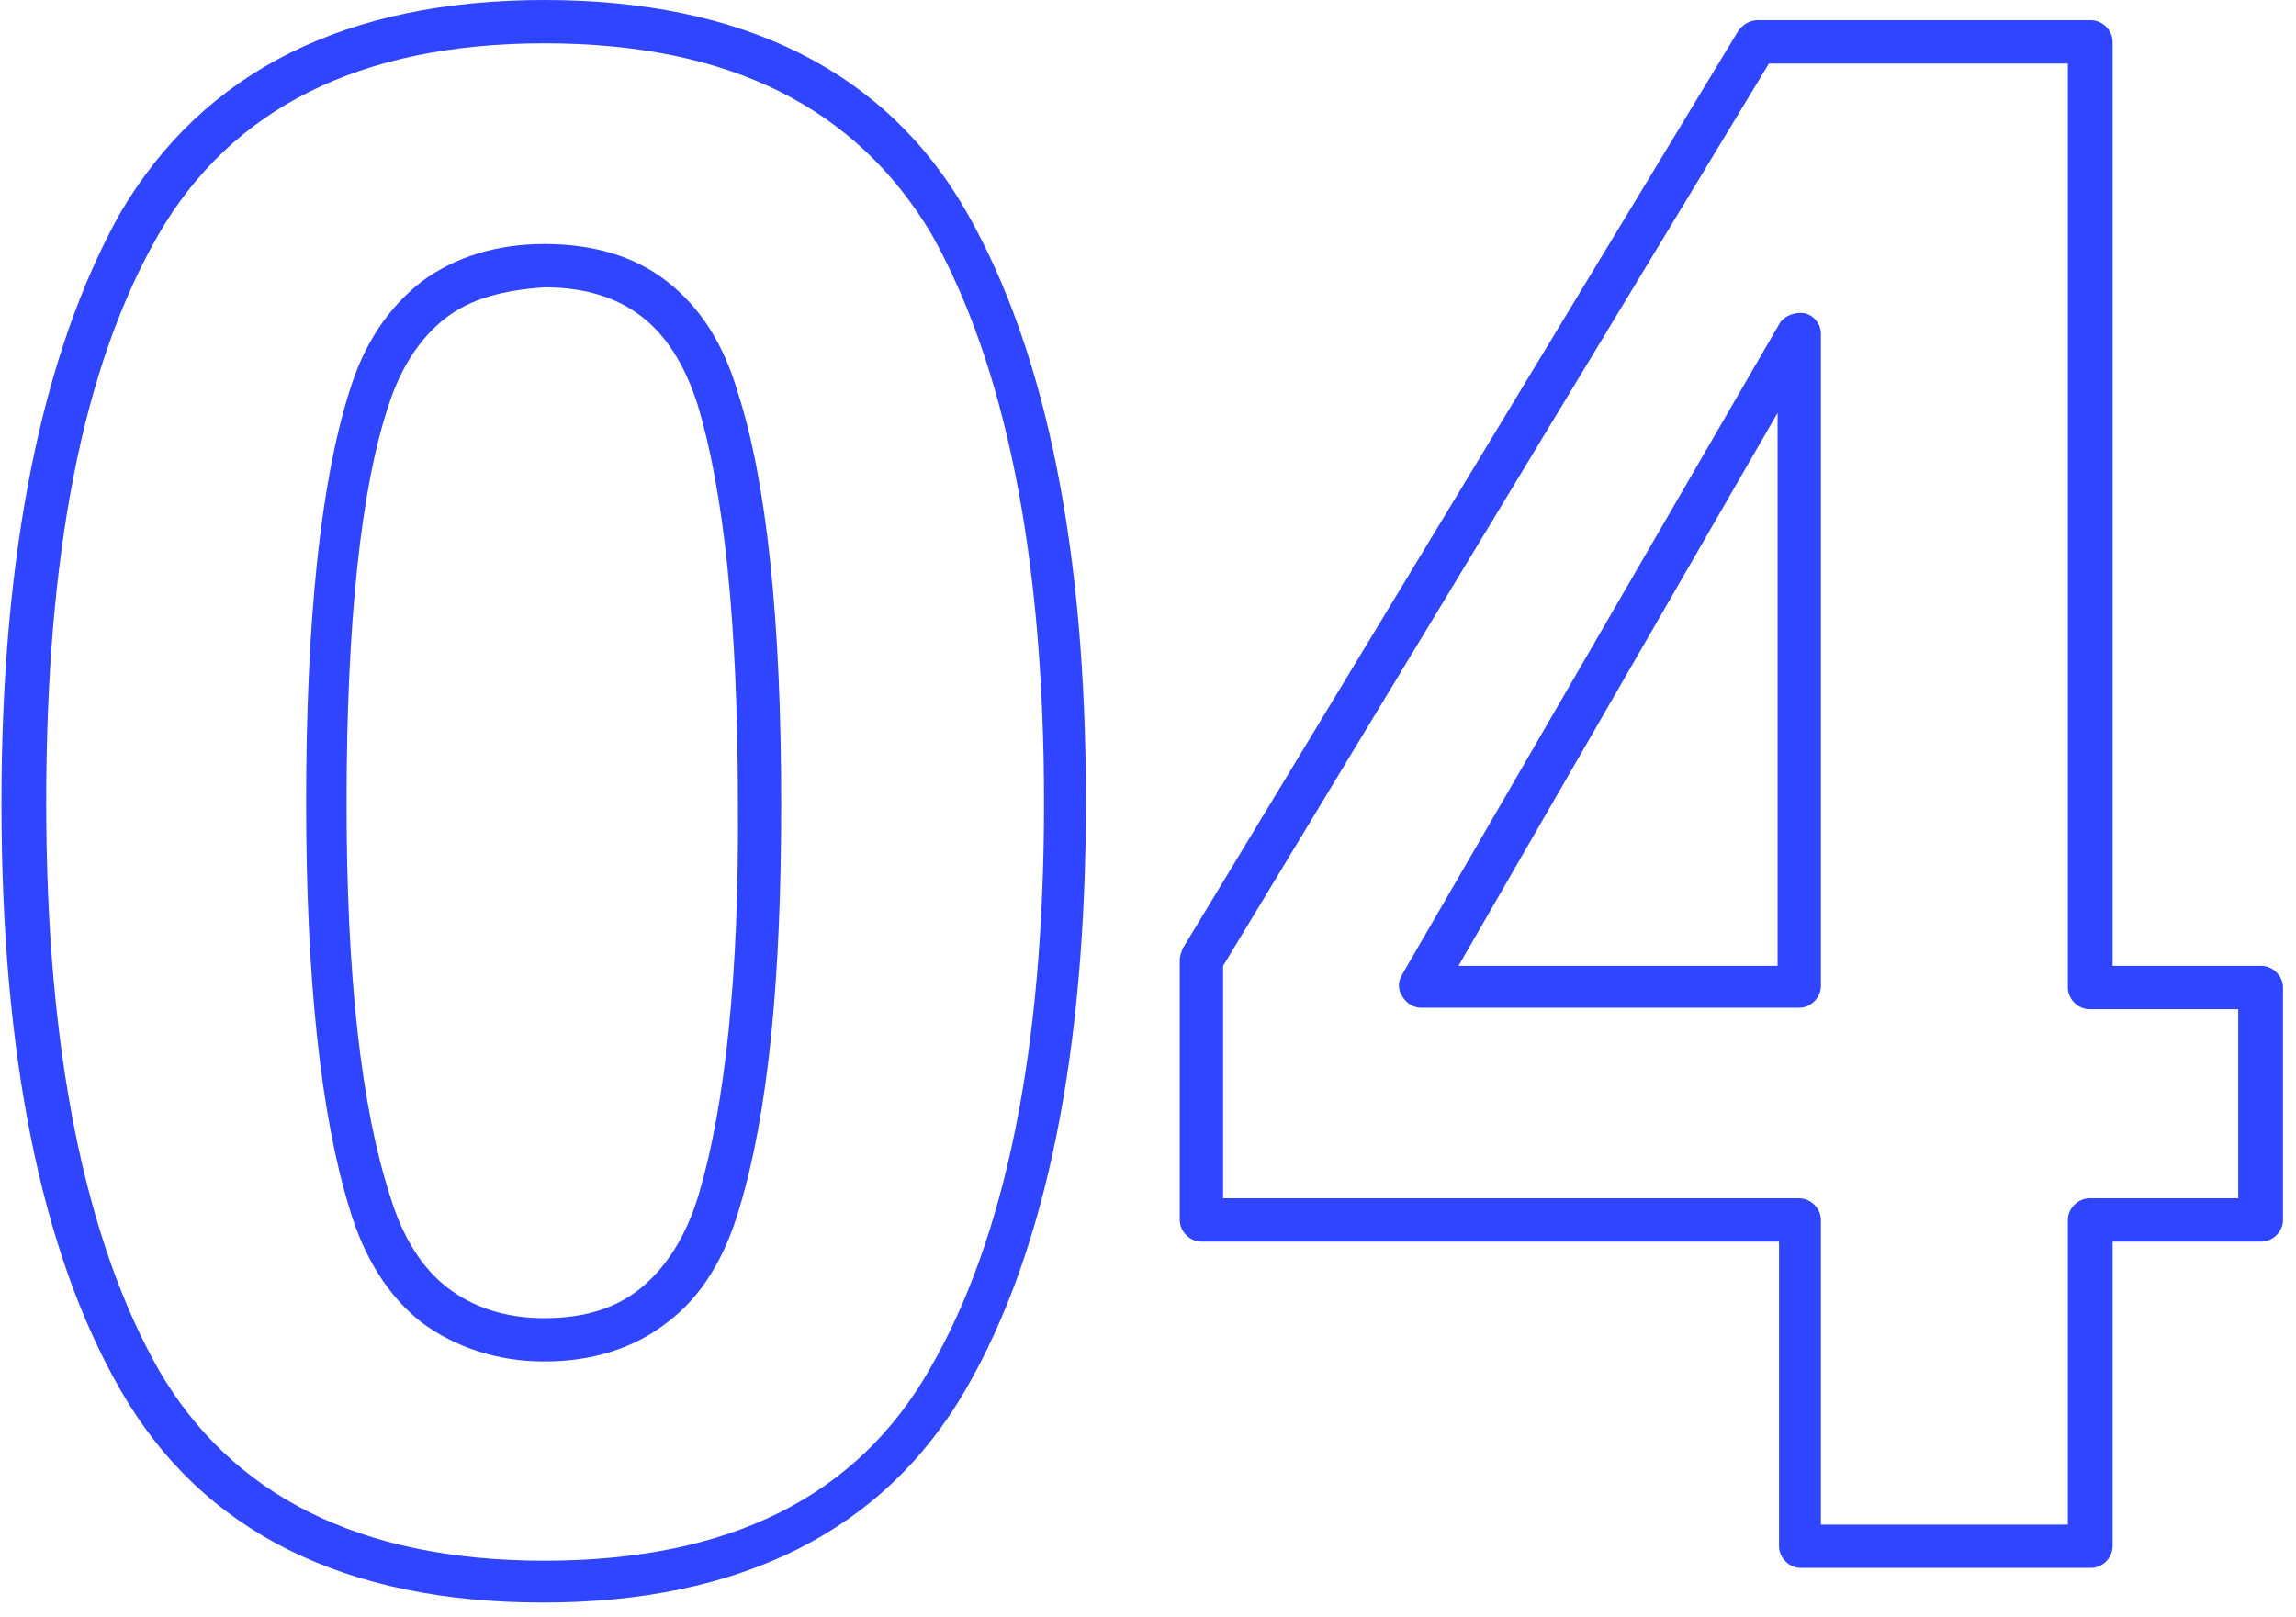 <?xml version="1.0" encoding="utf-8"?>
<!-- Generator: Adobe Illustrator 27.8.1, SVG Export Plug-In . SVG Version: 6.00 Build 0)  -->
<svg version="1.1" id="レイヤー_1" xmlns="http://www.w3.org/2000/svg" xmlns:xlink="http://www.w3.org/1999/xlink" x="0px"
	 y="0px" viewBox="0 0 159 112" style="enable-background:new 0 0 159 112;" xml:space="preserve">
<style type="text/css">
	.st0{fill:#3045FF;}
</style>
<g>
	<path class="st0" d="M156.6,66.9h-10.3v-64c0-0.8-0.7-1.5-1.5-1.5h-23.1c-0.5,0-1,0.3-1.3,0.7L81.9,65.7c-0.1,0.3-0.2,0.5-0.2,0.8
		v18c0,0.8,0.7,1.5,1.5,1.5h40v21.1c0,0.8,0.7,1.5,1.5,1.5h20.1c0.8,0,1.5-0.7,1.5-1.5V86h10.3c0.8,0,1.5-0.7,1.5-1.5V68.4
		C158.1,67.6,157.4,66.9,156.6,66.9z M155,83h-10.3c-0.8,0-1.5,0.7-1.5,1.5v21.1h-17.1V84.5c0-0.8-0.7-1.5-1.5-1.5H84.7V66.9
		l37.8-62.5h20.7v64c0,0.8,0.7,1.5,1.5,1.5H155V83z"/>
	<path class="st0" d="M125,21.7c-0.6-0.1-1.3,0.1-1.7,0.6L97.1,67.5c-0.3,0.5-0.3,1,0,1.5c0.3,0.5,0.8,0.8,1.3,0.8h26.2
		c0.8,0,1.5-0.7,1.5-1.5V23.1C126.1,22.5,125.7,21.9,125,21.7z M123.1,66.9h-22.1l22.1-38.3V66.9z"/>
	<path class="st0" d="M37.7,0C24,0,14.1,4.9,8.3,14.8c-5.4,9.7-8.2,23.5-8.2,40.8s2.7,31,8.2,40.6C14,106.2,24,111,37.6,111
		s23.6-4.9,29.3-14.8c5.6-9.7,8.3-23.4,8.3-40.7s-2.7-31-8.2-40.7C61.4,4.9,51.4,0,37.7,0z M64.4,94.8c-5,8.8-13.8,13.3-26.7,13.3
		S16,103.5,11,94.9c-5.1-9-7.8-22.1-7.8-39.3S5.7,25.4,11,16.2C16,7.6,24.8,3,37.7,3s21.6,4.5,26.8,13.2c5.1,9.1,7.8,22.2,7.8,39.4
		S69.6,85.8,64.4,94.8z"/>
	<path class="st0" d="M46.2,19.5c-2.3-1.8-5.2-2.6-8.5-2.6s-6.2,0.9-8.5,2.6c-2.3,1.8-4,4.3-5,7.6c-2,6.3-3,15.9-3,28.5
		c0,12.1,1,21.6,3,28.1c1,3.4,2.7,6.1,5,7.9c2.3,1.7,5.2,2.7,8.5,2.7s6.2-0.9,8.5-2.7c2.4-1.8,4-4.5,5-7.9c2-6.6,2.9-15.9,2.9-28
		c0-12.7-1-22.3-3-28.5C50.1,23.8,48.5,21.3,46.2,19.5z M48.4,82.7c-0.9,3-2.3,5.1-4,6.5c-1.7,1.4-3.9,2.1-6.7,2.1s-5-0.8-6.7-2.1
		c-1.7-1.3-3.1-3.4-4-6.4C25,76.6,24,67.6,24,55.6c0-12.5,1-21.8,2.9-27.5c0.9-2.8,2.3-4.8,4-6.1c1.7-1.3,3.9-1.9,6.8-2.1
		c2.8,0,5,0.7,6.7,2c1.7,1.3,3,3.3,3.9,6.1c1.8,5.9,2.8,15,2.8,27.6C51.2,67.5,50.2,76.6,48.4,82.7z"/>
</g>
</svg>
